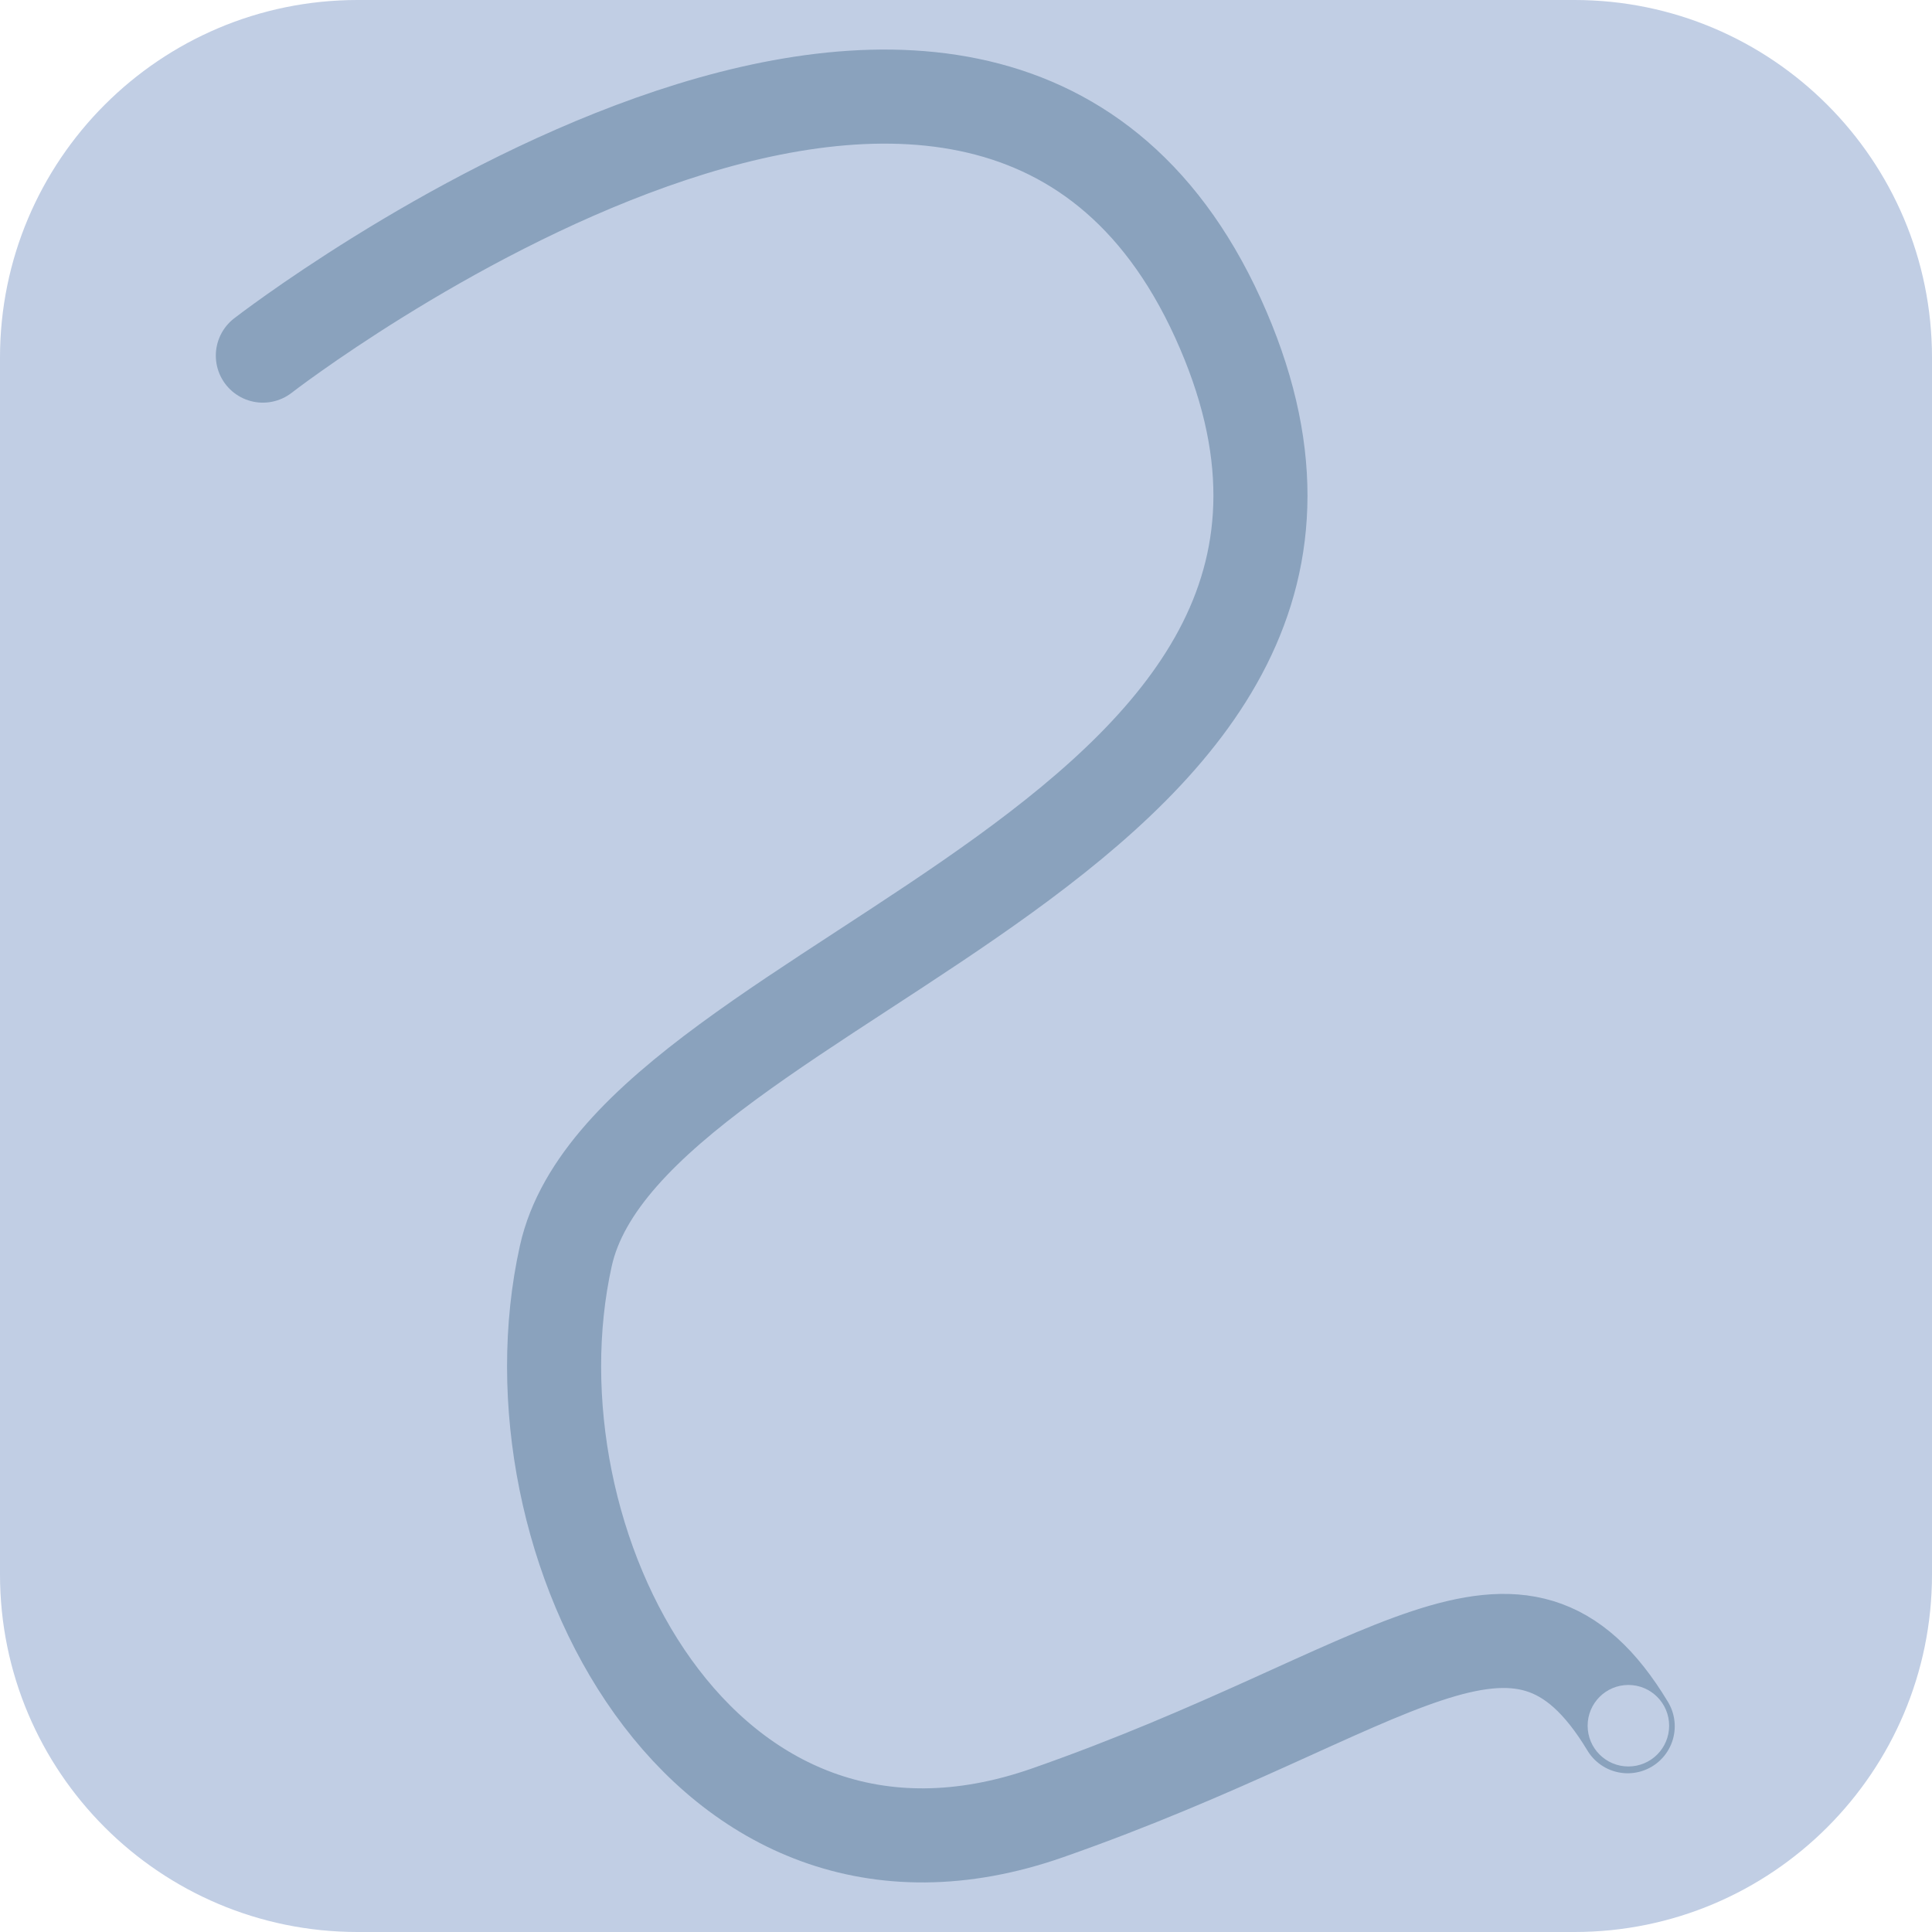 <?xml version="1.0" encoding="utf-8"?>
<!-- Generator: Adobe Illustrator 14.0.0, SVG Export Plug-In . SVG Version: 6.00 Build 43363)  -->
<!DOCTYPE svg PUBLIC "-//W3C//DTD SVG 1.1//EN" "http://www.w3.org/Graphics/SVG/1.1/DTD/svg11.dtd">
<svg version="1.1" id="Layer_1" xmlns="http://www.w3.org/2000/svg" xmlns:xlink="http://www.w3.org/1999/xlink" x="0px" y="0px"
	 width="300px" height="300px" viewBox="0 0 300 300" enable-background="new 0 0 300 300" xml:space="preserve">
<path fill="#C1CEE4" d="M300,244.482C300,275.146,275.133,300,244.472,300H55.528C24.854,300,0,275.146,0,244.482V55.529
	C0,24.868,24.854,0,55.528,0h188.943C275.133,0,300,24.868,300,55.529V244.482z"/>
<path fill="none" stroke="#8AA2BD" stroke-width="14.608" stroke-linecap="round" d="M40.816,55.219
	c0,0,111.563-86.476,148.306-5.825c36.738,80.654-91.406,101.261-101.261,145.624c-9.862,44.355,21.059,105.293,74.824,86.472
	c53.771-18.82,73.037-41.666,90.064-13.442"/>
<path fill="#C1CEE4" d="M259.184,267.968c0,3.497-2.83,6.328-6.328,6.328c-3.499,0-6.328-2.831-6.328-6.328
	c0-3.494,2.829-6.328,6.328-6.328C256.354,261.64,259.184,264.474,259.184,267.968z"/>
</svg>
